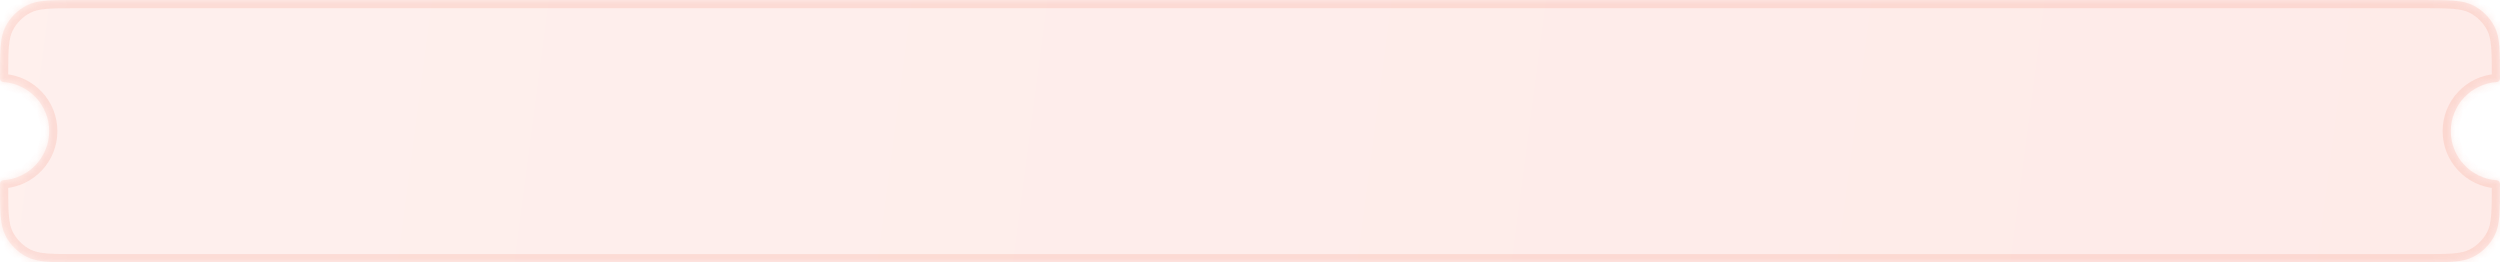 <svg width="305" height="32" viewBox="0 0 305 32" fill="none" xmlns="http://www.w3.org/2000/svg">
<g id="Voucher-bg">
<g id="Voucher-bg_2">
<mask id="path-1-inside-1_1022_9665" fill="white">
<path fill-rule="evenodd" clip-rule="evenodd" d="M0 9.6C0 6.24 0 4.56 0.654 3.276C1.229 2.147 2.147 1.229 3.276 0.654C4.56 0 6.24 0 9.6 0H295.4C298.76 0 300.44 0 301.724 0.654C302.853 1.229 303.771 2.147 304.346 3.276C305 4.56 305 6.24 305 9.6C305 9.821 304.82 9.999 304.6 10.013C301.473 10.219 299 12.821 299 16C299 19.179 301.473 21.781 304.6 21.987C304.82 22.001 305 22.179 305 22.4C305 25.76 305 27.441 304.346 28.724C303.771 29.853 302.853 30.771 301.724 31.346C300.44 32 298.76 32 295.4 32H9.6C6.24 32 4.56 32 3.276 31.346C2.147 30.771 1.229 29.853 0.654 28.724C0 27.441 0 25.76 0 22.4C0 22.179 0.18 22.001 0.4 21.987C3.527 21.781 6 19.179 6 16C6 12.821 3.527 10.219 0.4 10.013C0.18 9.999 0 9.821 0 9.6Z"/>
</mask>
<path fill-rule="evenodd" clip-rule="evenodd" d="M0 9.6C0 6.24 0 4.56 0.654 3.276C1.229 2.147 2.147 1.229 3.276 0.654C4.56 0 6.24 0 9.6 0H295.4C298.76 0 300.44 0 301.724 0.654C302.853 1.229 303.771 2.147 304.346 3.276C305 4.56 305 6.24 305 9.6C305 9.821 304.82 9.999 304.6 10.013C301.473 10.219 299 12.821 299 16C299 19.179 301.473 21.781 304.6 21.987C304.82 22.001 305 22.179 305 22.4C305 25.76 305 27.441 304.346 28.724C303.771 29.853 302.853 30.771 301.724 31.346C300.44 32 298.76 32 295.4 32H9.6C6.24 32 4.56 32 3.276 31.346C2.147 30.771 1.229 29.853 0.654 28.724C0 27.441 0 25.76 0 22.4C0 22.179 0.18 22.001 0.4 21.987C3.527 21.781 6 19.179 6 16C6 12.821 3.527 10.219 0.4 10.013C0.18 9.999 0 9.821 0 9.6Z" fill="url(#paint0_linear_1022_9665)" fill-opacity="0.1"/>
<path d="M0.654 3.276L1.545 3.73L0.654 3.276ZM3.276 0.654L3.73 1.545L3.276 0.654ZM301.724 0.654L302.178 -0.237V-0.237L301.724 0.654ZM304.346 3.276L303.455 3.73L303.455 3.73L304.346 3.276ZM304.346 28.724L303.455 28.27L303.455 28.27L304.346 28.724ZM301.724 31.346L302.178 32.237L301.724 31.346ZM3.276 31.346L3.73 30.455H3.73L3.276 31.346ZM0.654 28.724L-0.237 29.178H-0.237L0.654 28.724ZM0.4 10.013L0.466 9.015L0.4 10.013ZM0.4 21.987L0.466 22.985L0.4 21.987ZM304.6 21.987L304.534 22.985L304.6 21.987ZM304.6 10.013L304.534 9.015L304.6 10.013ZM-0.237 2.822C-0.648 3.628 -0.828 4.515 -0.915 5.578C-1.001 6.628 -1 7.936 -1 9.6H1C1 7.903 1.001 6.691 1.078 5.741C1.155 4.802 1.302 4.207 1.545 3.73L-0.237 2.822ZM2.822 -0.237C1.505 0.434 0.434 1.505 -0.237 2.822L1.545 3.73C2.024 2.789 2.789 2.024 3.73 1.545L2.822 -0.237ZM9.6 -1C7.936 -1 6.628 -1.001 5.578 -0.915C4.515 -0.828 3.628 -0.648 2.822 -0.237L3.73 1.545C4.207 1.302 4.802 1.155 5.741 1.078C6.691 1.001 7.903 1 9.6 1V-1ZM295.4 -1H9.6V1H295.4V-1ZM302.178 -0.237C301.372 -0.648 300.485 -0.828 299.422 -0.915C298.372 -1.001 297.064 -1 295.4 -1V1C297.097 1 298.309 1.001 299.259 1.078C300.198 1.155 300.793 1.302 301.27 1.545L302.178 -0.237ZM305.237 2.822C304.566 1.505 303.495 0.434 302.178 -0.237L301.27 1.545C302.211 2.024 302.976 2.789 303.455 3.73L305.237 2.822ZM306 9.6C306 7.936 306.001 6.628 305.915 5.578C305.828 4.515 305.648 3.628 305.237 2.822L303.455 3.73C303.698 4.207 303.845 4.802 303.922 5.741C303.999 6.691 304 7.903 304 9.6H306ZM300 16C300 13.351 302.061 11.182 304.666 11.011L304.534 9.015C300.885 9.256 298 12.29 298 16H300ZM304.666 20.989C302.061 20.817 300 18.649 300 16H298C298 19.709 300.885 22.744 304.534 22.985L304.666 20.989ZM305.237 29.178C305.648 28.372 305.828 27.485 305.915 26.422C306.001 25.372 306 24.064 306 22.4H304C304 24.097 303.999 25.309 303.922 26.259C303.845 27.198 303.698 27.793 303.455 28.27L305.237 29.178ZM302.178 32.237C303.495 31.566 304.566 30.495 305.237 29.178L303.455 28.27C302.976 29.211 302.211 29.976 301.27 30.455L302.178 32.237ZM295.4 33C297.064 33 298.372 33.001 299.422 32.915C300.485 32.828 301.372 32.648 302.178 32.237L301.27 30.455C300.793 30.698 300.198 30.845 299.259 30.922C298.309 30.999 297.097 31 295.4 31V33ZM9.6 33H295.4V31H9.6V33ZM2.822 32.237C3.628 32.648 4.515 32.828 5.578 32.915C6.628 33.001 7.936 33 9.6 33V31C7.903 31 6.691 30.999 5.741 30.922C4.802 30.845 4.207 30.698 3.73 30.455L2.822 32.237ZM-0.237 29.178C0.434 30.495 1.505 31.566 2.822 32.237L3.73 30.455C2.789 29.976 2.024 29.211 1.545 28.27L-0.237 29.178ZM-1 22.4C-1 24.064 -1.001 25.372 -0.915 26.422C-0.828 27.485 -0.648 28.372 -0.237 29.178L1.545 28.27C1.302 27.793 1.155 27.198 1.078 26.259C1.001 25.309 1 24.097 1 22.4H-1ZM5 16C5 18.649 2.939 20.817 0.334 20.989L0.466 22.985C4.115 22.744 7 19.709 7 16H5ZM0.334 11.011C2.939 11.182 5 13.351 5 16H7C7 12.29 4.115 9.256 0.466 9.015L0.334 11.011ZM0.466 9.015C0.728 9.033 1 9.252 1 9.6H-1C-1 10.39 -0.369 10.965 0.334 11.011L0.466 9.015ZM1 22.4C1 22.748 0.728 22.968 0.466 22.985L0.334 20.989C-0.369 21.035 -1 21.61 -1 22.4H1ZM304.534 22.985C304.272 22.968 304 22.748 304 22.4H306C306 21.61 305.369 21.035 304.666 20.989L304.534 22.985ZM304 9.6C304 9.252 304.272 9.033 304.534 9.015L304.666 11.011C305.369 10.965 306 10.39 306 9.6H304Z" fill="#EE3101" fill-opacity="0.1" mask="url(#path-1-inside-1_1022_9665)"/>
</g>
</g>
<defs>
<linearGradient id="paint0_linear_1022_9665" x1="-0.007" y1="-1.73976e-07" x2="304.993" y2="40" gradientUnits="userSpaceOnUse">
<stop stop-color="#FF6A54"/>
<stop offset="1" stop-color="#FE371F"/>
</linearGradient>
</defs>
</svg>
